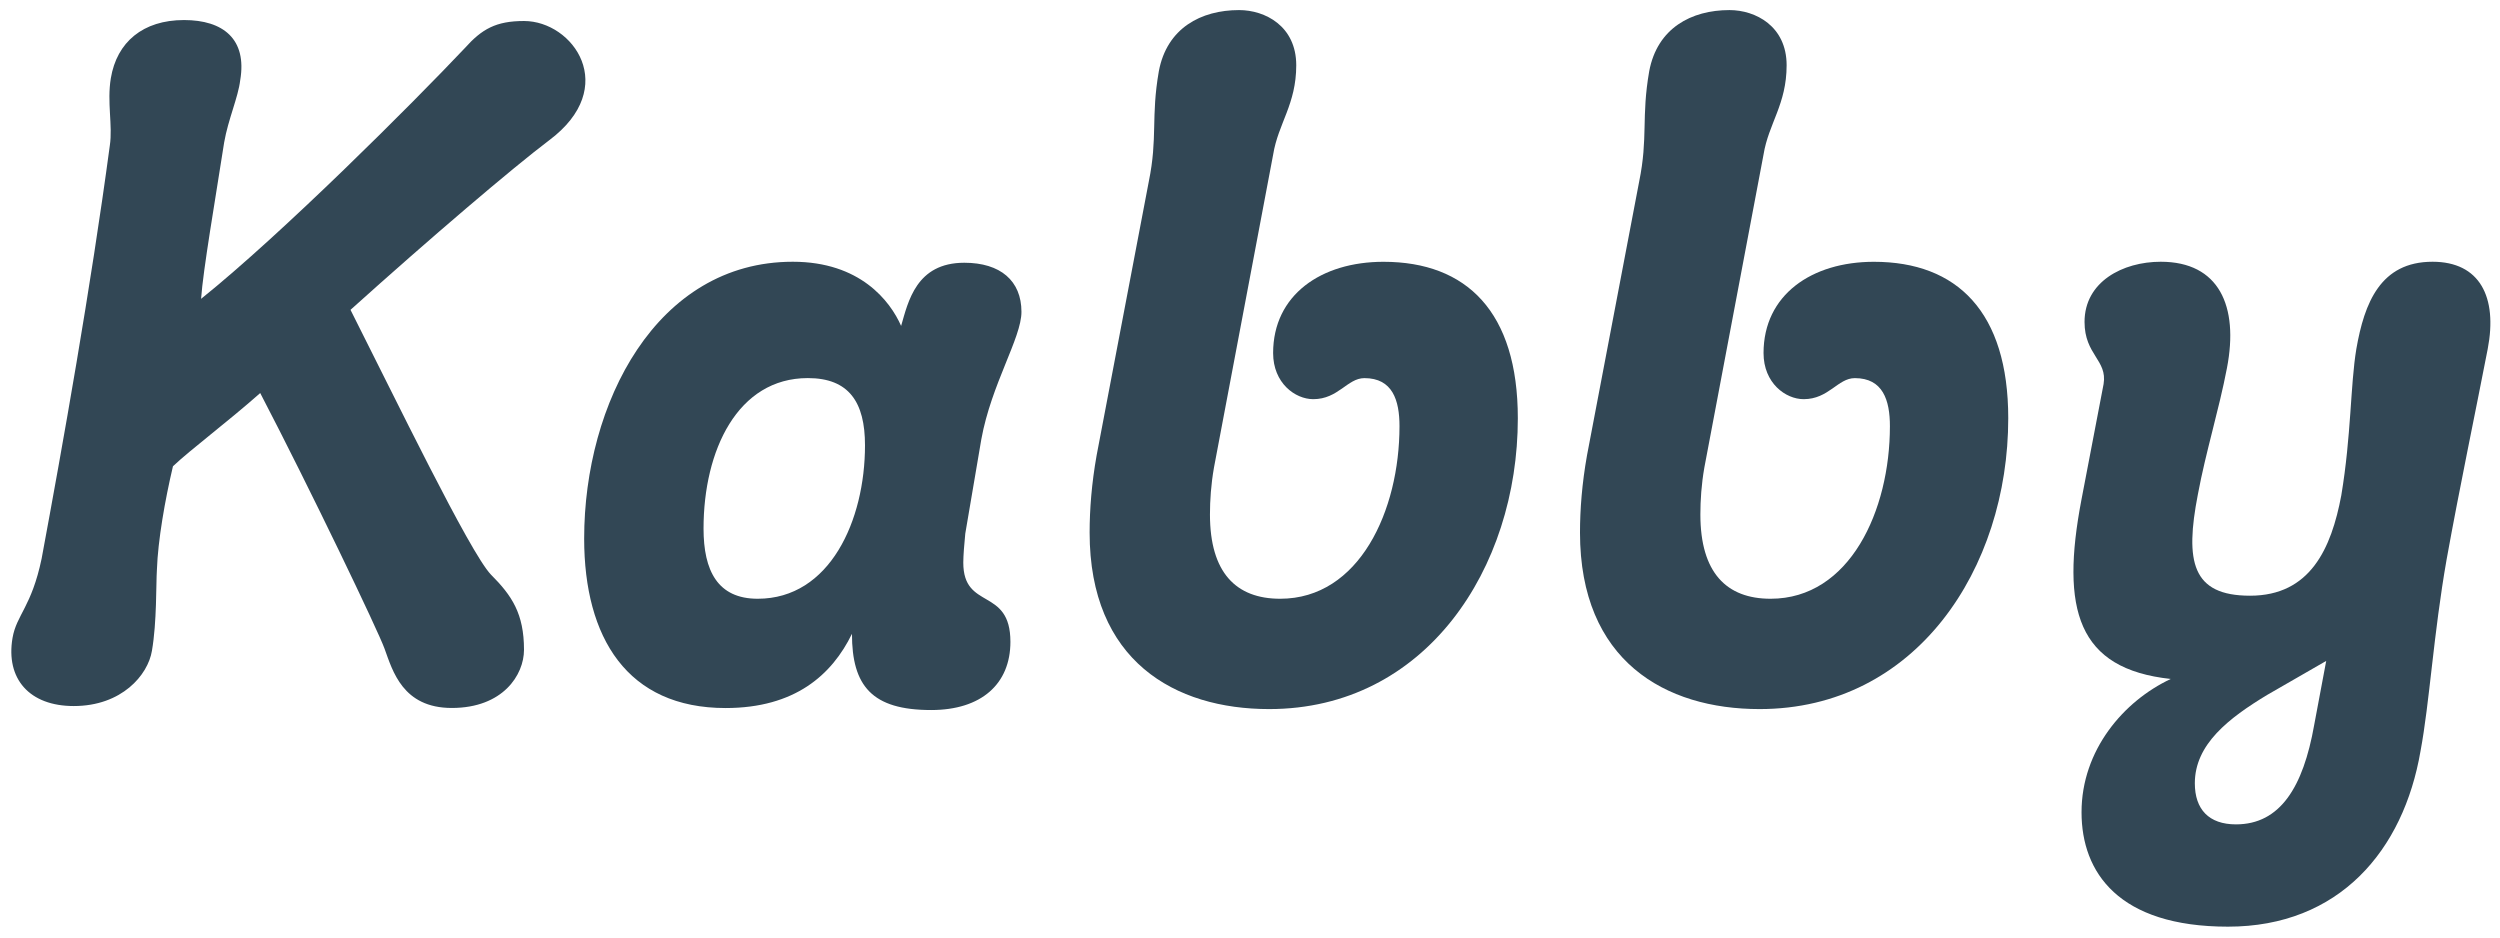 <?xml version="1.0" encoding="utf-8"?>
<!-- Generator: Adobe Illustrator 27.2.0, SVG Export Plug-In . SVG Version: 6.00 Build 0)  -->
<svg version="1.1" id="Layer_1" xmlns="http://www.w3.org/2000/svg" xmlns:xlink="http://www.w3.org/1999/xlink" x="0px" y="0px"
	 viewBox="0 0 600 225" style="enable-background:new 0 0 600 225;" xml:space="preserve">
<style type="text/css">
	.st0{fill:#324755;}
</style>
<g>
	<g>
		<path class="st0" d="M36.46,156.21c-0.96,5.78-7.22,13.24-18.77,13.24c-10.59,0-16.37-6.5-14.68-16.37
			c0.96-5.54,4.57-7.46,6.98-19.01c5.05-27.2,11.79-64.99,16.37-99.17c0.72-4.81-0.72-10.35,0.24-16.13
			c1.44-8.66,7.7-13.96,17.57-13.96c9.39,0,15.16,4.57,13.48,14.44c-0.48,4.09-2.89,9.39-3.85,14.92
			c-2.17,13.96-5.05,30.57-5.54,37.55c19.5-15.65,50.79-46.94,63.3-60.18c4.09-4.57,7.46-6.5,14.2-6.5
			c11.79,0,23.11,15.89,6.02,28.64c-8.91,6.74-28.4,23.35-47.66,40.68c10.59,20.94,28.64,58.25,33.7,63.54
			c5.05,5.05,7.94,9.39,7.94,18.05c0,6.02-5.05,13.96-17.33,13.96c-11.79,0-14.2-8.91-16.13-14.2
			c-1.44-4.09-17.81-38.27-29.85-61.38c-8.18,7.22-16.61,13.48-20.94,17.57c-1.93,8.18-3.61,17.81-3.85,24.79
			C37.43,140.09,37.67,149.23,36.46,156.21z"/>
		<path class="st0" d="M204.47,152.12c-4.81,9.87-13.72,17.81-30.33,17.81c-23.59,0-33.94-16.85-33.94-40.68
			c0-32.49,17.33-66.43,50.07-66.43c16.13,0,23.35,9.39,26,15.4c1.68-5.78,3.61-15.16,15.16-15.16c8.67,0,13.72,4.33,13.72,11.79
			c0,6.26-7.22,17.33-9.63,30.57l-3.85,22.63c-0.24,2.41-0.48,5.3-0.48,6.98c0,11.55,11.31,5.78,11.31,19.01
			c0,10.11-6.98,16.37-19.02,16.37C209.28,170.41,204.47,164.64,204.47,152.12z M207.6,106.87c0-10.35-3.85-16.13-13.72-16.13
			c-16.85,0-25.03,17.33-25.03,36.11c0,10.11,3.37,16.85,13,16.85C199.17,143.7,207.6,124.92,207.6,106.87z"/>
		<path class="st0" d="M290.39,123.48c0,13.96,6.26,20.22,16.85,20.22c19.02,0,28.64-21.18,28.64-41.4c0-6.26-1.68-11.55-8.42-11.55
			c-4.09,0-6.26,5.05-12.28,5.05c-4.33,0-9.63-3.85-9.63-11.07c0-13.96,11.55-21.9,26.48-21.9c19.98,0,32.25,12.03,32.25,37.55
			c0,36.1-22.14,69.8-59.69,69.8c-22.63,0-43.08-11.55-43.08-42.36c0-5.54,0.48-11.79,1.68-18.53l12.52-65.71
			c2.17-10.59,0.48-15.4,2.41-26.48c1.93-10.35,10.11-14.68,19.26-14.68c6.26,0,13.72,3.85,13.72,13.24s-4.33,13.96-5.54,21.42
			l-14.2,75.1C290.64,116.26,290.39,120.11,290.39,123.48z"/>
		<path class="st0" d="M408.09,123.48c0,13.96,6.26,20.22,16.85,20.22c19.02,0,28.64-21.18,28.64-41.4c0-6.26-1.68-11.55-8.42-11.55
			c-4.09,0-6.26,5.05-12.28,5.05c-4.33,0-9.63-3.85-9.63-11.07c0-13.96,11.55-21.9,26.48-21.9c19.98,0,32.25,12.03,32.25,37.55
			c0,36.1-22.14,69.8-59.69,69.8c-22.63,0-43.09-11.55-43.09-42.36c0-5.54,0.48-11.79,1.68-18.53l12.52-65.71
			c2.17-10.59,0.48-15.4,2.41-26.48c1.93-10.35,10.11-14.68,19.26-14.68c6.26,0,13.72,3.85,13.72,13.24s-4.33,13.96-5.54,21.42
			l-14.2,75.1C408.33,116.26,408.09,120.11,408.09,123.48z"/>
		<path class="st0" d="M520.98,162.95c-22.38-2.41-26.48-16.61-21.42-43.09l5.3-27.68c0.96-5.78-4.57-6.98-4.57-14.92
			c0-9.63,9.15-14.44,18.29-14.44c13.96,0,18.77,10.59,15.89,25.51c-1.93,10.11-5.05,19.98-6.98,30.33
			c-3.13,16.13-1.44,24.31,12.52,24.31c14.44,0,19.5-11.31,21.9-24.07c2.41-14.44,2.17-26.48,3.61-35.14
			c1.93-11.07,5.78-20.94,18.29-20.94c11.31,0,15.65,8.42,13.24,20.94c-2.89,14.92-6.74,33.22-9.87,50.55
			c-3.13,17.81-4.09,34.42-6.26,45.97c-4.09,23.83-19.5,42.12-46.21,42.12c-26.24,0-35.14-13-35.14-27.44
			C499.56,180.04,509.67,168.25,520.98,162.95z M526.76,187.98c0,6.26,3.37,9.87,9.87,9.87c10.59,0,16.13-8.91,18.77-23.83
			l2.89-15.4l-14.2,8.18C534.94,172.34,526.76,178.6,526.76,187.98z"/>
	</g>
</g>
</svg>
